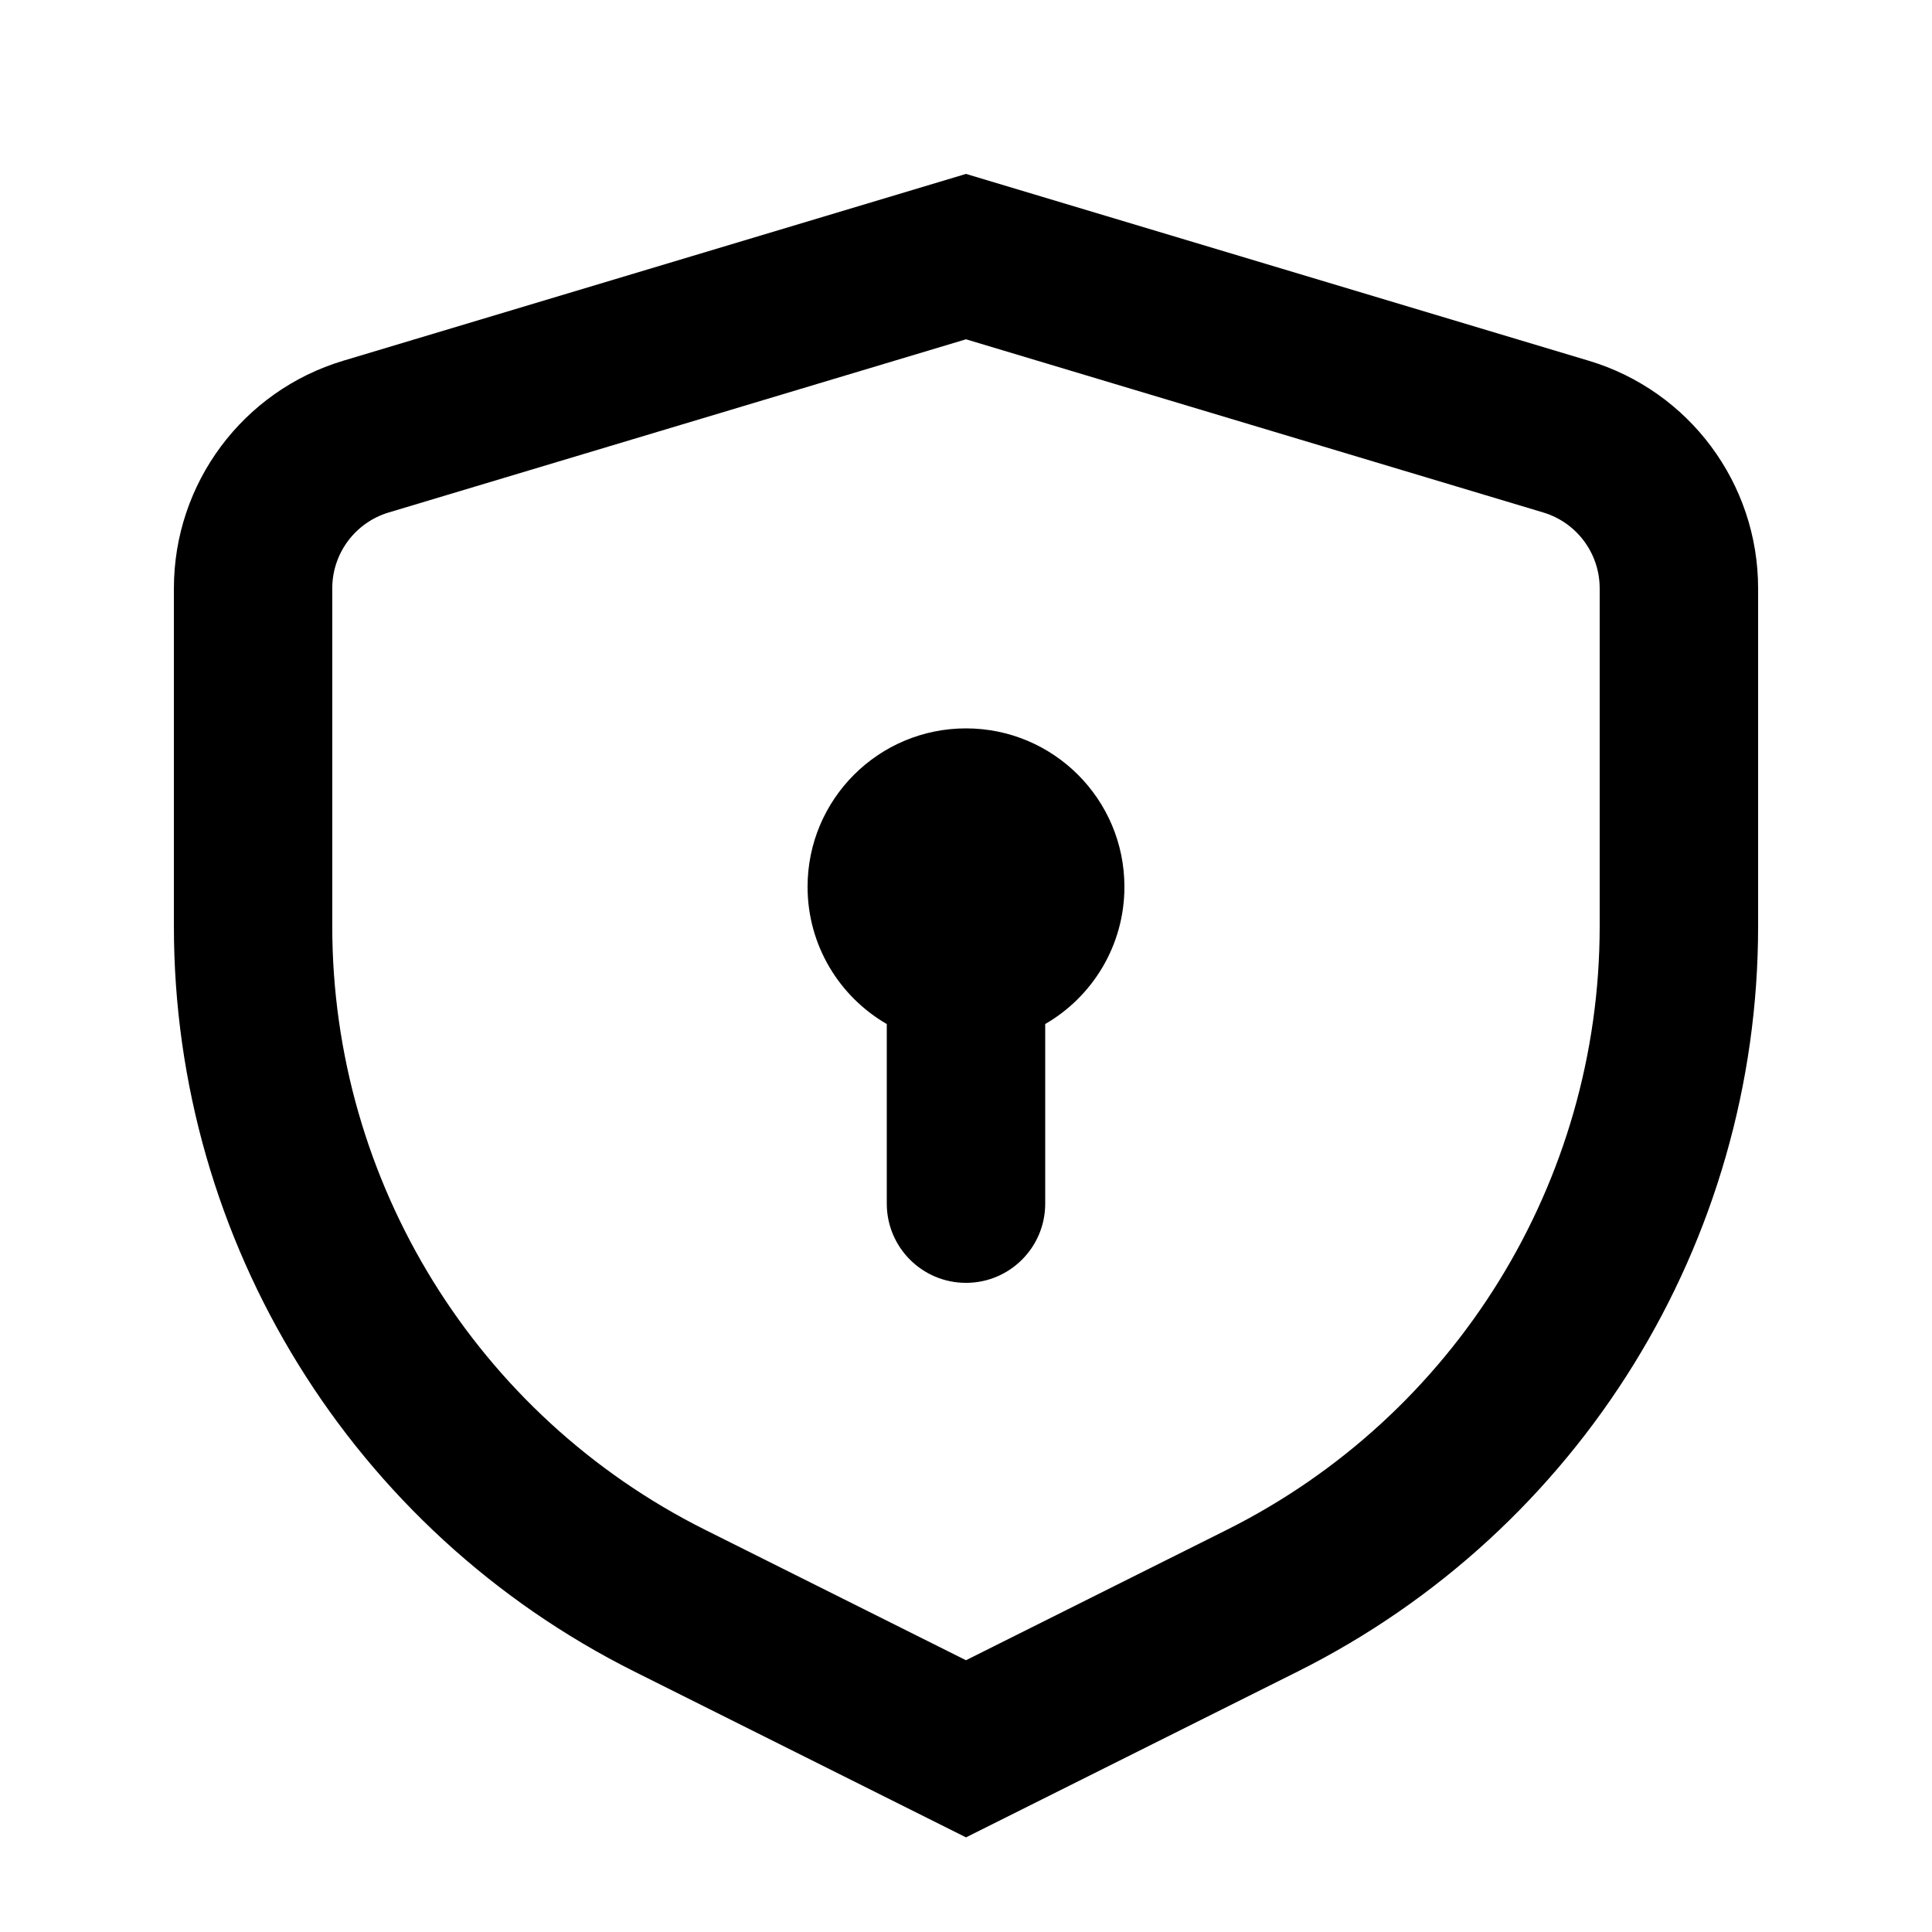<?xml version="1.0" encoding="UTF-8"?>
<!-- Uploaded to: ICON Repo, www.svgrepo.com, Generator: ICON Repo Mixer Tools -->
<svg fill="#000000" width="800px" height="800px" version="1.1" viewBox="144 144 512 512" xmlns="http://www.w3.org/2000/svg">
 <path d="m420.99 415.38v47.602c0 11.59-9.398 20.988-20.992 20.988s-20.992-9.398-20.992-20.988v-47.602c-12.551-7.262-20.992-20.828-20.992-36.367 0-23.188 18.797-41.984 41.984-41.984s41.984 18.797 41.984 41.984c0 15.539-8.445 29.105-20.992 36.367zm48.109 134.05c60.57-30.289 98.832-92.195 98.832-159.92v-89.594c0-9.27-6.078-17.441-14.957-20.105l-152.98-45.895-152.98 45.895c-8.879 2.664-14.961 10.836-14.961 20.105v89.594c0 67.723 38.262 129.63 98.836 159.92l69.102 34.551zm-234.14-309.83 165.04-49.512 165.04 49.512c26.637 7.992 44.879 32.508 44.879 60.32v89.594c0 83.625-47.246 160.07-122.04 197.47l-87.875 43.938-87.879-43.938c-74.797-37.398-122.04-113.84-122.04-197.47v-89.594c0-27.812 18.242-52.328 44.879-60.32z"/>
</svg>